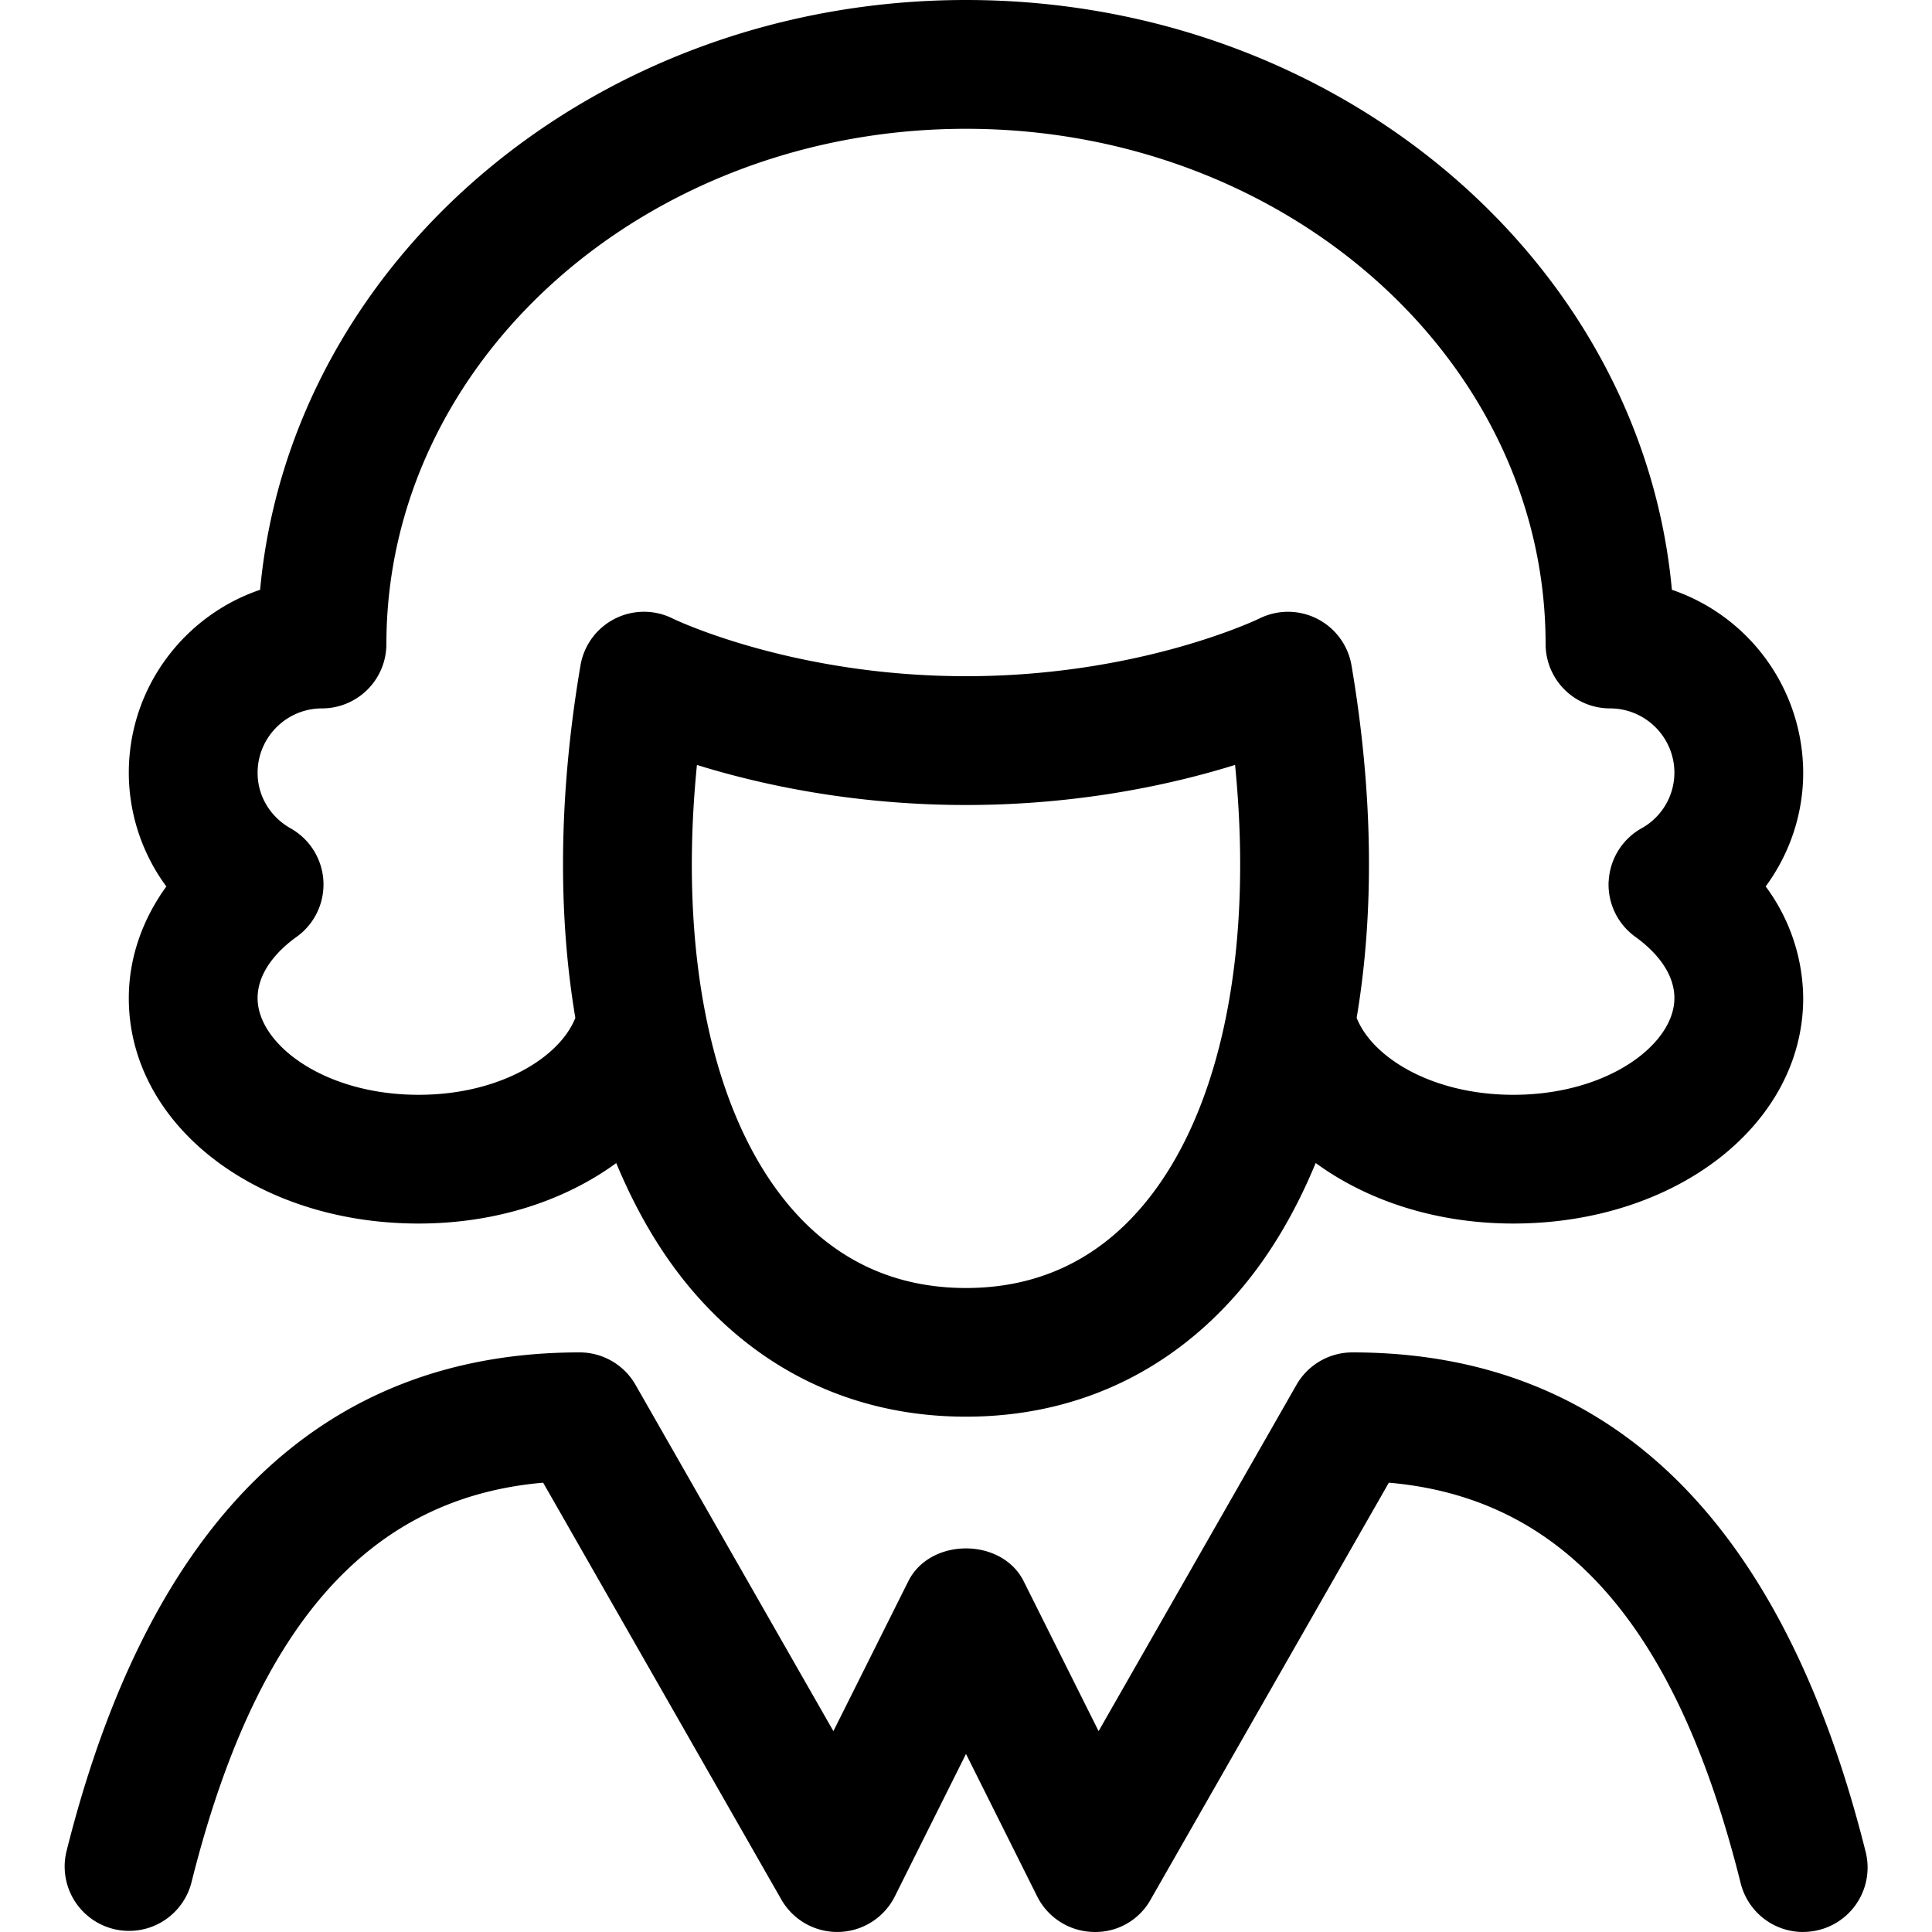 <svg xmlns="http://www.w3.org/2000/svg" viewBox="0 0 30 30"><path d="M27.999 30a1 1 0 0 1-.97-.758c-.996-3.989-2.74-5.982-5.463-6.219l-3.698 6.472a.98.98 0 0 1-.896.504 1 1 0 0 1-.867-.552L15 27.235l-1.105 2.212a1 1 0 0 1-1.763.048l-3.698-6.472c-2.722.237-4.467 2.23-5.464 6.219a1 1 0 0 1-1.94-.485C2.317 23.609 4.998 21 9 21a1 1 0 0 1 .868.503l3.073 5.378 1.164-2.329c.34-.678 1.45-.678 1.79 0l1.164 2.329 3.073-5.378A1 1 0 0 1 21 21c4.002 0 6.683 2.61 7.97 7.757a1 1 0 0 1-.971 1.242m-.582-16.235A2.95 2.95 0 0 1 28 15.499c0 1.962-1.977 3.5-4.5 3.5-1.205 0-2.274-.358-3.07-.94-.305.737-.688 1.397-1.156 1.952-1.098 1.3-2.576 1.987-4.274 1.987s-3.176-.687-4.274-1.987c-.468-.555-.851-1.215-1.157-1.951-.795.581-1.864.939-3.069.939C3.977 19 2 17.462 2 15.5c0-.615.205-1.213.583-1.735A2.98 2.98 0 0 1 2 12c0-1.318.855-2.44 2.039-2.842C4.51 4.037 9.247 0 15 0s10.49 4.037 10.961 9.158A3.01 3.01 0 0 1 28 12c0 .643-.211 1.26-.583 1.765m-8.24-1.887c-.958.298-2.408.622-4.177.622s-3.22-.324-4.178-.622c-.29 2.907.223 5.41 1.432 6.843C12.97 19.57 13.894 20 15 20s2.03-.43 2.746-1.279c1.21-1.432 1.722-3.936 1.432-6.843m5.802 1.803a1 1 0 0 1 .506-.817A.99.99 0 0 0 26 12c0-.552-.449-1-1-1a1 1 0 0 1-1-1c0-4.411-4.038-8-9-8s-9 3.589-9 8a1 1 0 0 1-1 1c-.551 0-1 .448-1 1 0 .359.193.682.515.864a1 1 0 0 1 .09 1.684c-.226.161-.605.5-.605.952 0 .71 1.027 1.5 2.5 1.5 1.263 0 2.193-.582 2.434-1.195-.275-1.629-.258-3.487.08-5.473a1 1 0 0 1 1.433-.727c.015.008 1.852.895 4.553.895s4.538-.887 4.556-.896a1 1 0 0 1 1.43.728c.338 1.986.355 3.844.08 5.473.241.613 1.17 1.195 2.434 1.195 1.473 0 2.5-.79 2.5-1.5 0-.452-.38-.79-.605-.952a1 1 0 0 1-.416-.867"/></svg>